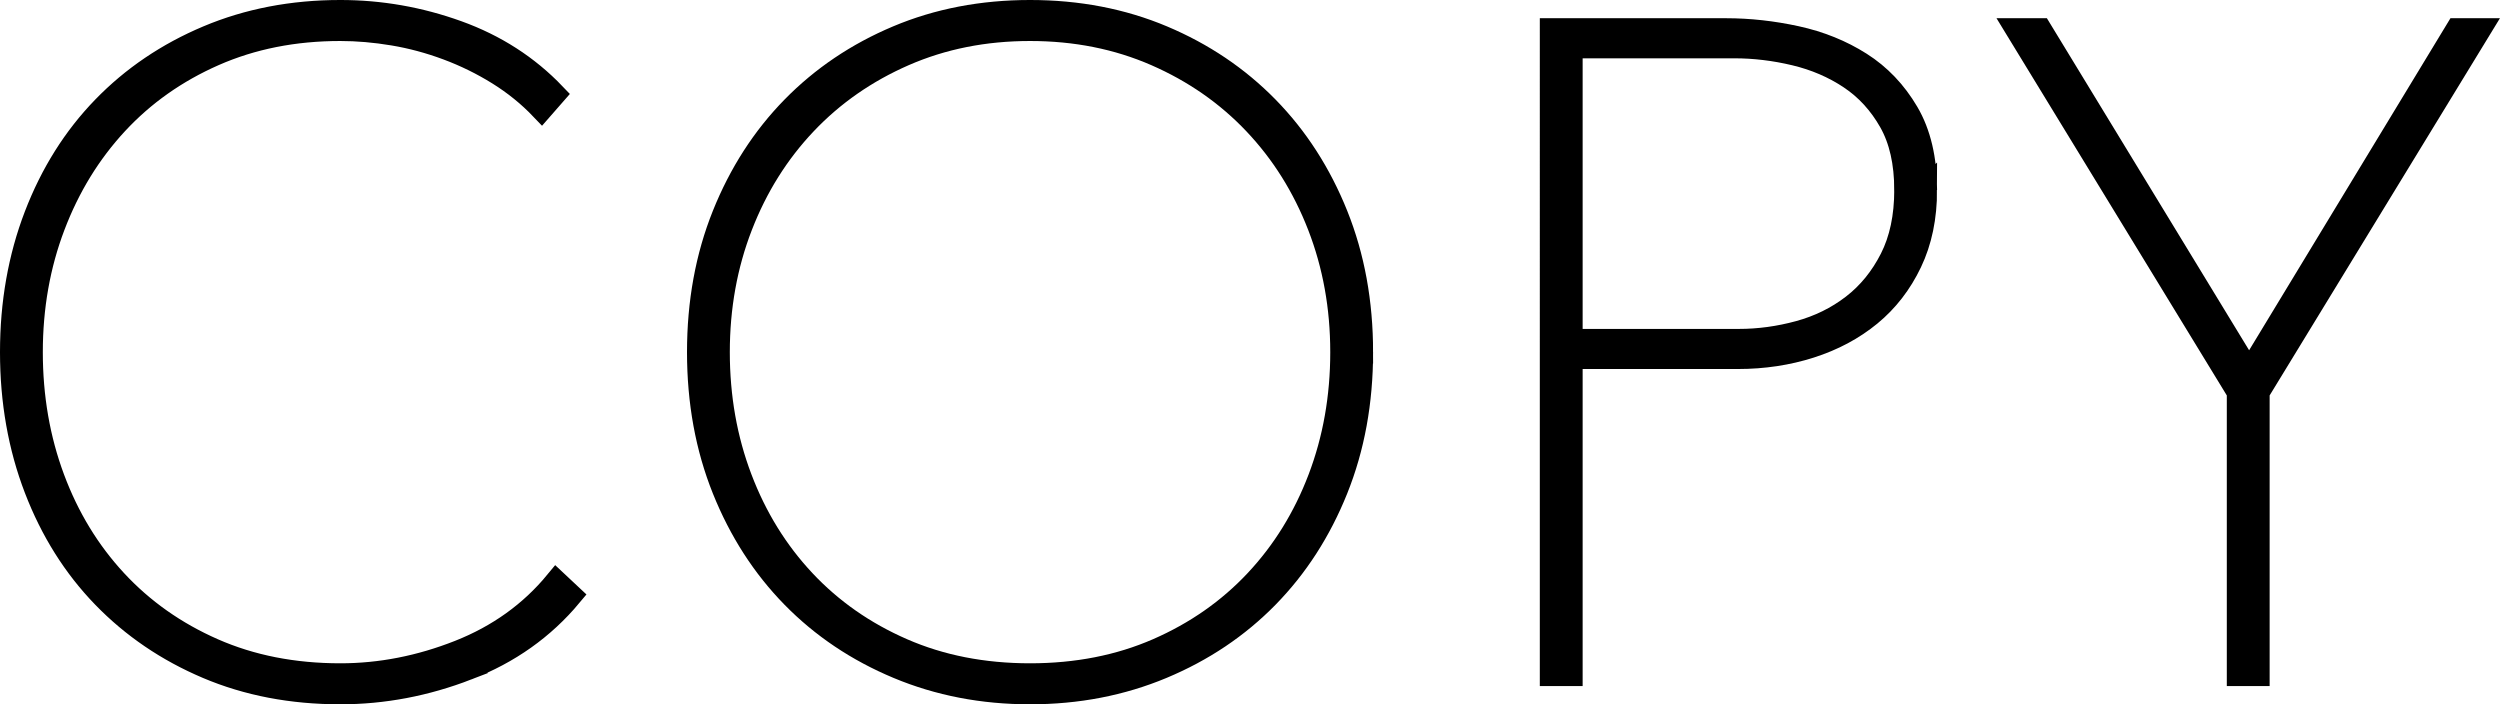 <?xml version="1.0" encoding="UTF-8"?>
<svg id="b" data-name="レイヤー_2" xmlns="http://www.w3.org/2000/svg" width="164.63" height="46.38" viewBox="0 0 164.63 46.38">
  <g id="c" data-name="デザイン">
    <g>
      <path d="M30.78,44.04c-2.74,1.06-5.53,1.59-8.37,1.59-3.2,0-6.12-.56-8.76-1.68-2.64-1.12-4.92-2.67-6.84-4.65-1.92-1.98-3.41-4.35-4.47-7.11-1.06-2.76-1.59-5.76-1.59-9s.53-6.24,1.59-9c1.06-2.76,2.55-5.13,4.47-7.11,1.92-1.98,4.21-3.53,6.87-4.65,2.66-1.12,5.57-1.68,8.73-1.68,2.64,0,5.21.45,7.71,1.35,2.5.9,4.63,2.27,6.39,4.11l-.84.96c-.84-.88-1.79-1.65-2.85-2.31-1.06-.66-2.18-1.21-3.36-1.65-1.18-.44-2.37-.76-3.57-.96s-2.36-.3-3.48-.3c-3.04,0-5.81.55-8.31,1.65-2.5,1.1-4.64,2.61-6.42,4.53-1.78,1.92-3.16,4.17-4.14,6.75-.98,2.58-1.47,5.35-1.47,8.31s.48,5.73,1.44,8.31,2.33,4.83,4.11,6.75c1.78,1.92,3.92,3.43,6.42,4.53,2.5,1.1,5.29,1.65,8.37,1.65,2.64,0,5.25-.51,7.83-1.53,2.58-1.02,4.71-2.55,6.39-4.59l.96.9c-1.8,2.16-4.07,3.77-6.81,4.83Z" style="stroke: #000; stroke-miterlimit: 10; stroke-width: 1.5px;"/>
      <path d="M89.67,23.19c0,3.28-.55,6.29-1.65,9.03-1.1,2.74-2.62,5.1-4.56,7.08-1.94,1.98-4.25,3.53-6.93,4.65-2.68,1.12-5.58,1.68-8.7,1.68s-6.02-.56-8.7-1.68c-2.68-1.12-4.99-2.67-6.93-4.65-1.94-1.98-3.46-4.34-4.56-7.08-1.1-2.74-1.65-5.75-1.65-9.03s.55-6.29,1.65-9.03c1.1-2.74,2.62-5.1,4.56-7.08,1.94-1.98,4.24-3.53,6.9-4.65,2.66-1.12,5.57-1.68,8.73-1.68s6.07.56,8.73,1.68c2.66,1.12,4.96,2.67,6.9,4.65,1.94,1.98,3.46,4.34,4.56,7.08,1.1,2.74,1.65,5.75,1.65,9.03ZM88.35,23.19c0-2.96-.5-5.73-1.5-8.31-1-2.58-2.41-4.83-4.23-6.75-1.82-1.92-3.99-3.43-6.51-4.53-2.52-1.1-5.28-1.65-8.28-1.65s-5.76.55-8.28,1.65c-2.52,1.1-4.69,2.61-6.51,4.53-1.82,1.92-3.23,4.17-4.23,6.75-1,2.58-1.5,5.35-1.5,8.31s.49,5.73,1.47,8.31c.98,2.58,2.37,4.83,4.17,6.75,1.8,1.92,3.96,3.43,6.48,4.53,2.52,1.1,5.32,1.65,8.4,1.65s5.88-.55,8.4-1.65c2.52-1.1,4.68-2.61,6.48-4.53s3.19-4.17,4.17-6.75c.98-2.58,1.47-5.35,1.47-8.31Z" style="stroke: #000; stroke-miterlimit: 10; stroke-width: 1.5px;"/>
      <path d="M126.81,12.51c0,1.8-.33,3.39-.99,4.77-.66,1.38-1.55,2.53-2.67,3.45-1.12.92-2.43,1.62-3.93,2.1-1.5.48-3.09.72-4.77.72h-10.98v20.88h-1.32V1.95h11.52c1.52,0,3.06.17,4.62.51s2.97.91,4.23,1.71c1.26.8,2.29,1.88,3.09,3.24.8,1.36,1.2,3.06,1.2,5.1ZM125.49,12.51c0-1.8-.34-3.3-1.02-4.5-.68-1.2-1.56-2.16-2.64-2.88s-2.29-1.24-3.63-1.56c-1.34-.32-2.67-.48-3.99-.48h-10.74v19.32h11.04c1.32,0,2.64-.18,3.96-.54,1.32-.36,2.5-.94,3.54-1.74,1.04-.8,1.88-1.83,2.52-3.09.64-1.26.96-2.77.96-4.53Z" style="stroke: #000; stroke-miterlimit: 10; stroke-width: 1.5px;"/>
      <path d="M148.71,25.83v18.6h-1.32v-18.6l-14.58-23.88h1.56l13.74,22.56,13.68-22.56h1.5l-14.58,23.88Z" style="stroke: #000; stroke-miterlimit: 10; stroke-width: 1.5px;"/>
    </g>
  </g>
</svg>
